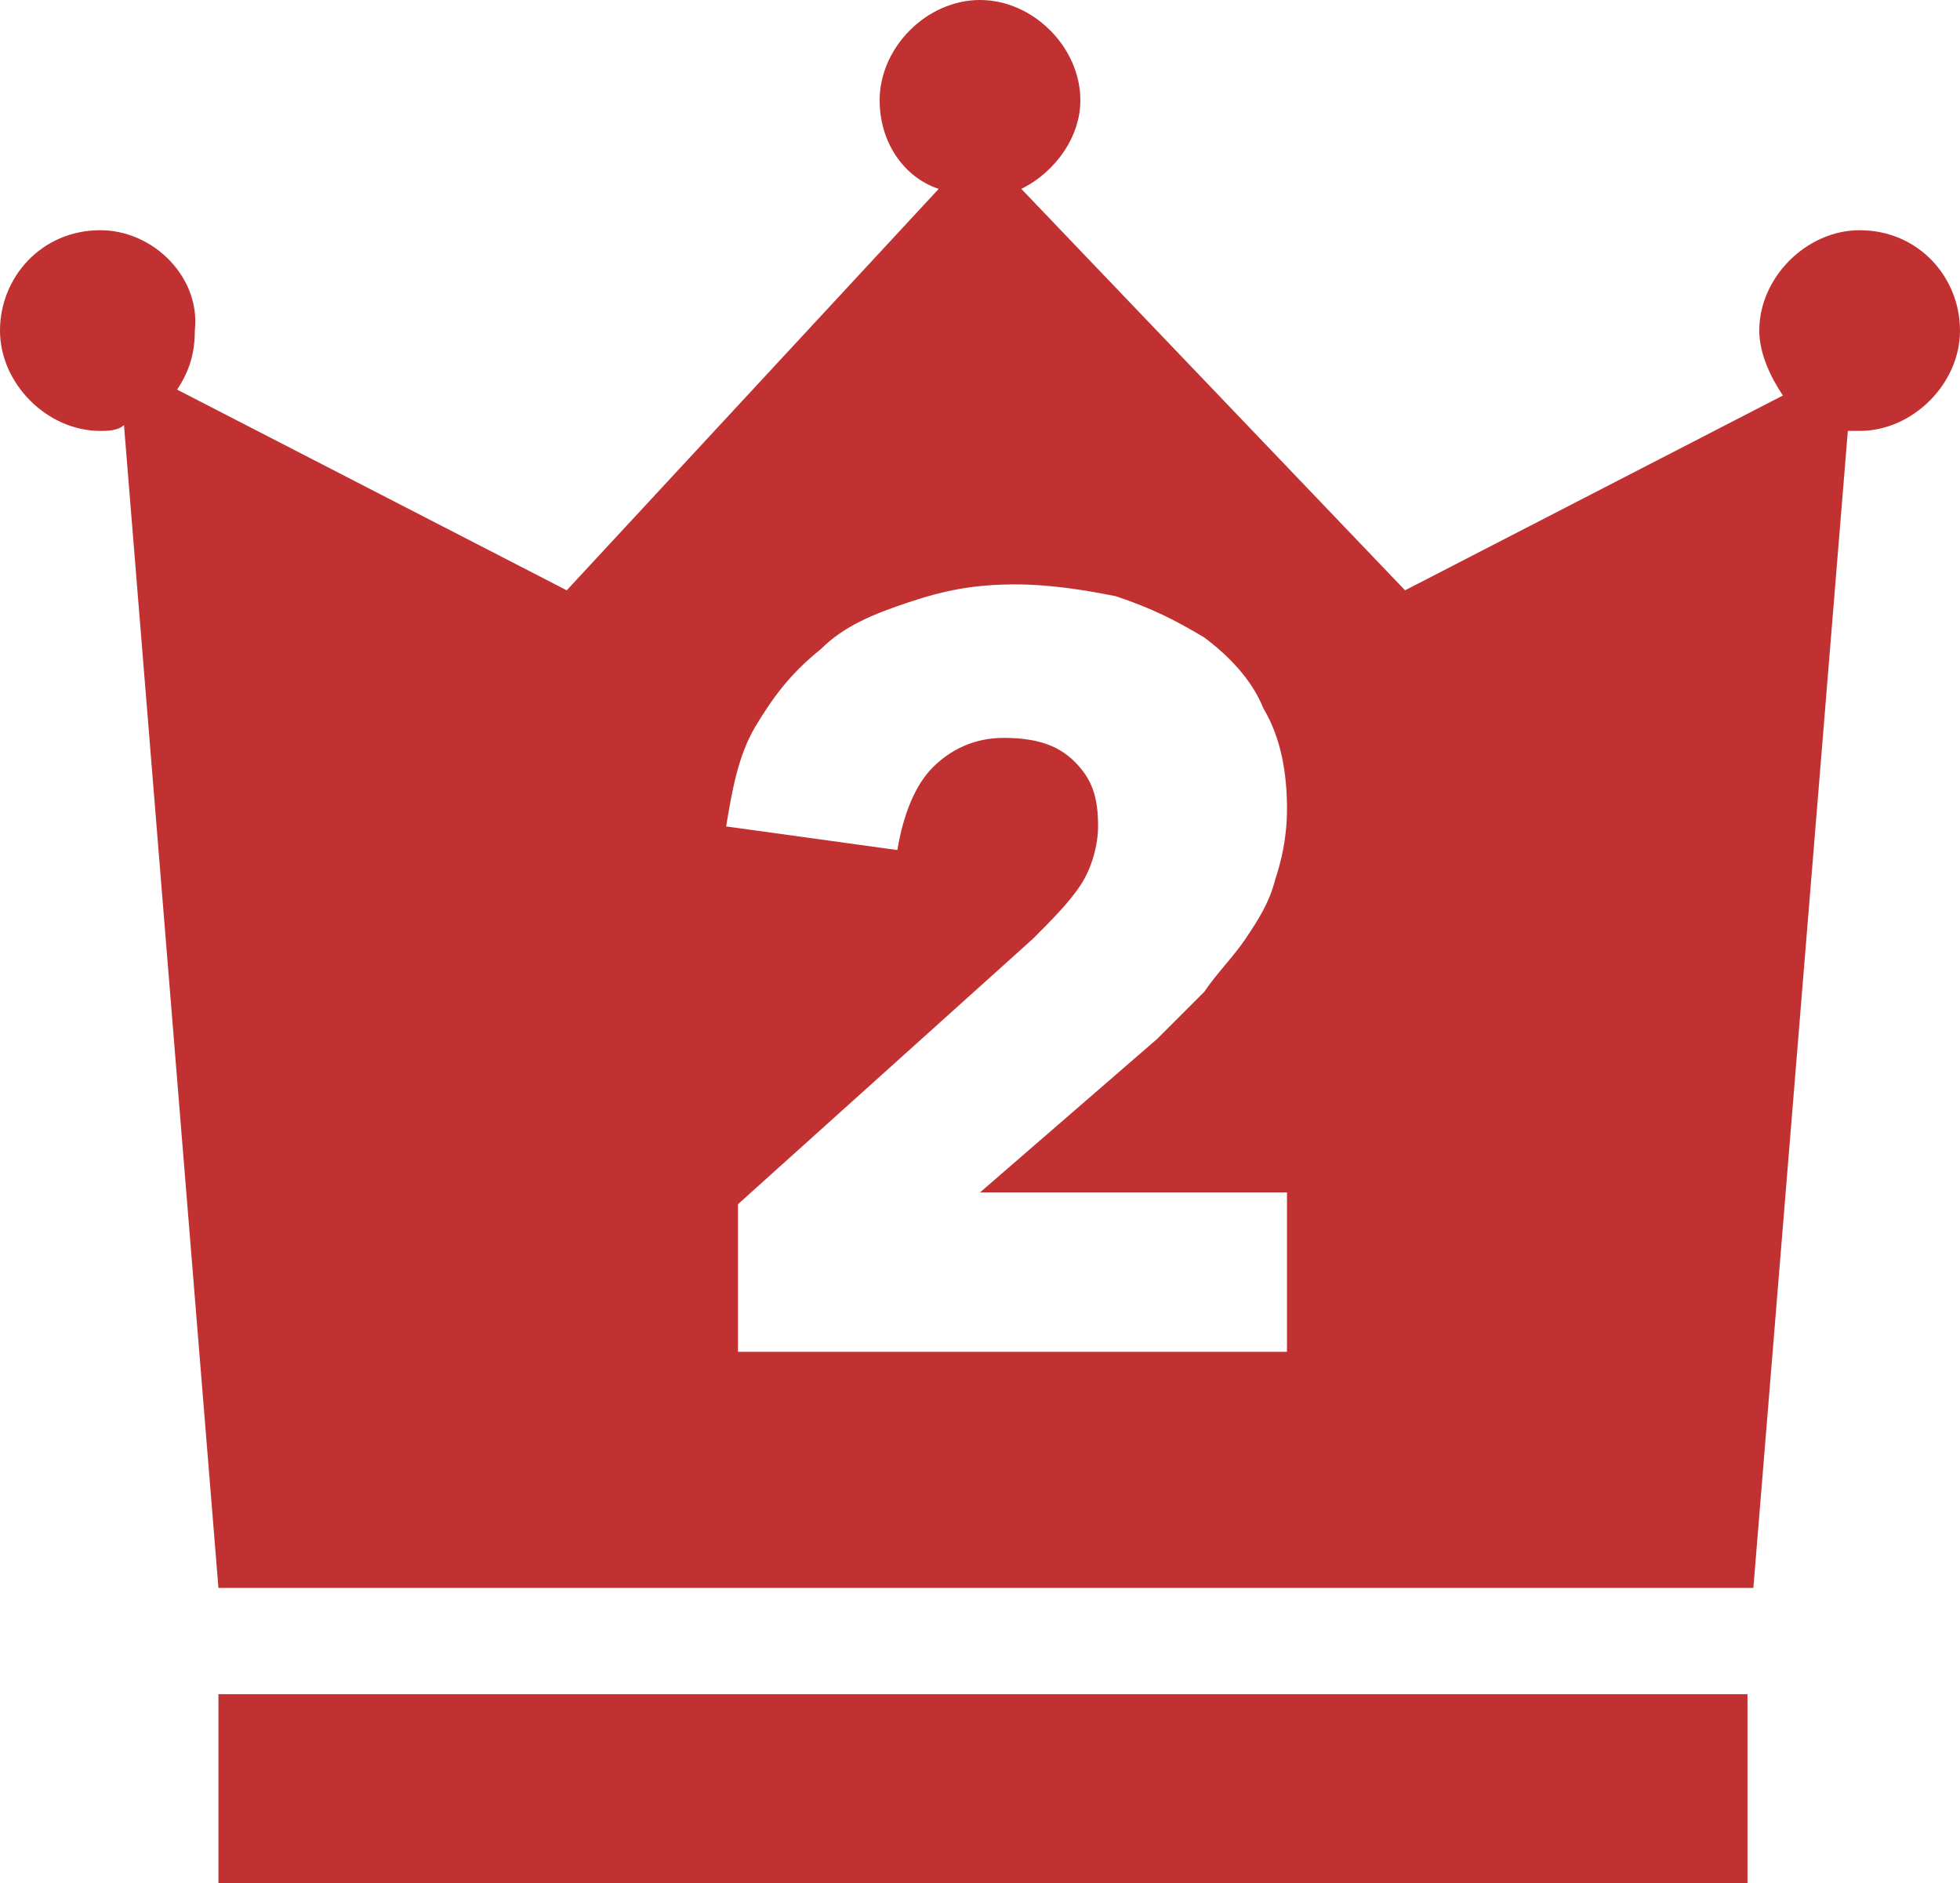 <svg xmlns="http://www.w3.org/2000/svg" viewBox="0 0 33.2 31.9"><path d="M3.7 28.7h25.9v3.2H3.7zM31.5 3.9c-.9 0-1.7.8-1.7 1.7 0 .4.2.8.4 1.1L23.8 10l-6.5-6.8c.6-.3 1-.9 1-1.5 0-.9-.8-1.7-1.7-1.7s-1.7.8-1.7 1.7c0 .7.4 1.3 1 1.5L9.6 10 3 6.6c.2-.3.3-.6.3-1 .1-.9-.7-1.7-1.6-1.7-1 0-1.7.8-1.7 1.7s.8 1.7 1.7 1.7c.1 0 .3 0 .4-.1l1.6 19.7h26l1.6-19.6h.2c.9 0 1.7-.8 1.7-1.7s-.7-1.7-1.7-1.7zm-9.7 16.3v2.7h-9.3v-2.5l5-4.5c.3-.3.6-.6.8-.9.2-.3.3-.7.3-1 0-.5-.1-.8-.4-1.1-.3-.3-.7-.4-1.2-.4s-.9.2-1.2.5c-.3.3-.5.8-.6 1.4l-2.9-.4c.1-.6.2-1.2.5-1.7s.6-.9 1.1-1.3c.4-.4.9-.6 1.5-.8.6-.2 1.1-.3 1.8-.3.6 0 1.2.1 1.7.2.6.2 1 .4 1.5.7.4.3.8.7 1 1.2.3.5.4 1.1.4 1.7 0 .5-.1.9-.2 1.2-.1.4-.3.7-.5 1s-.5.6-.7.9l-.8.8-3 2.6h5.2z" fill="#c23131"/></svg>